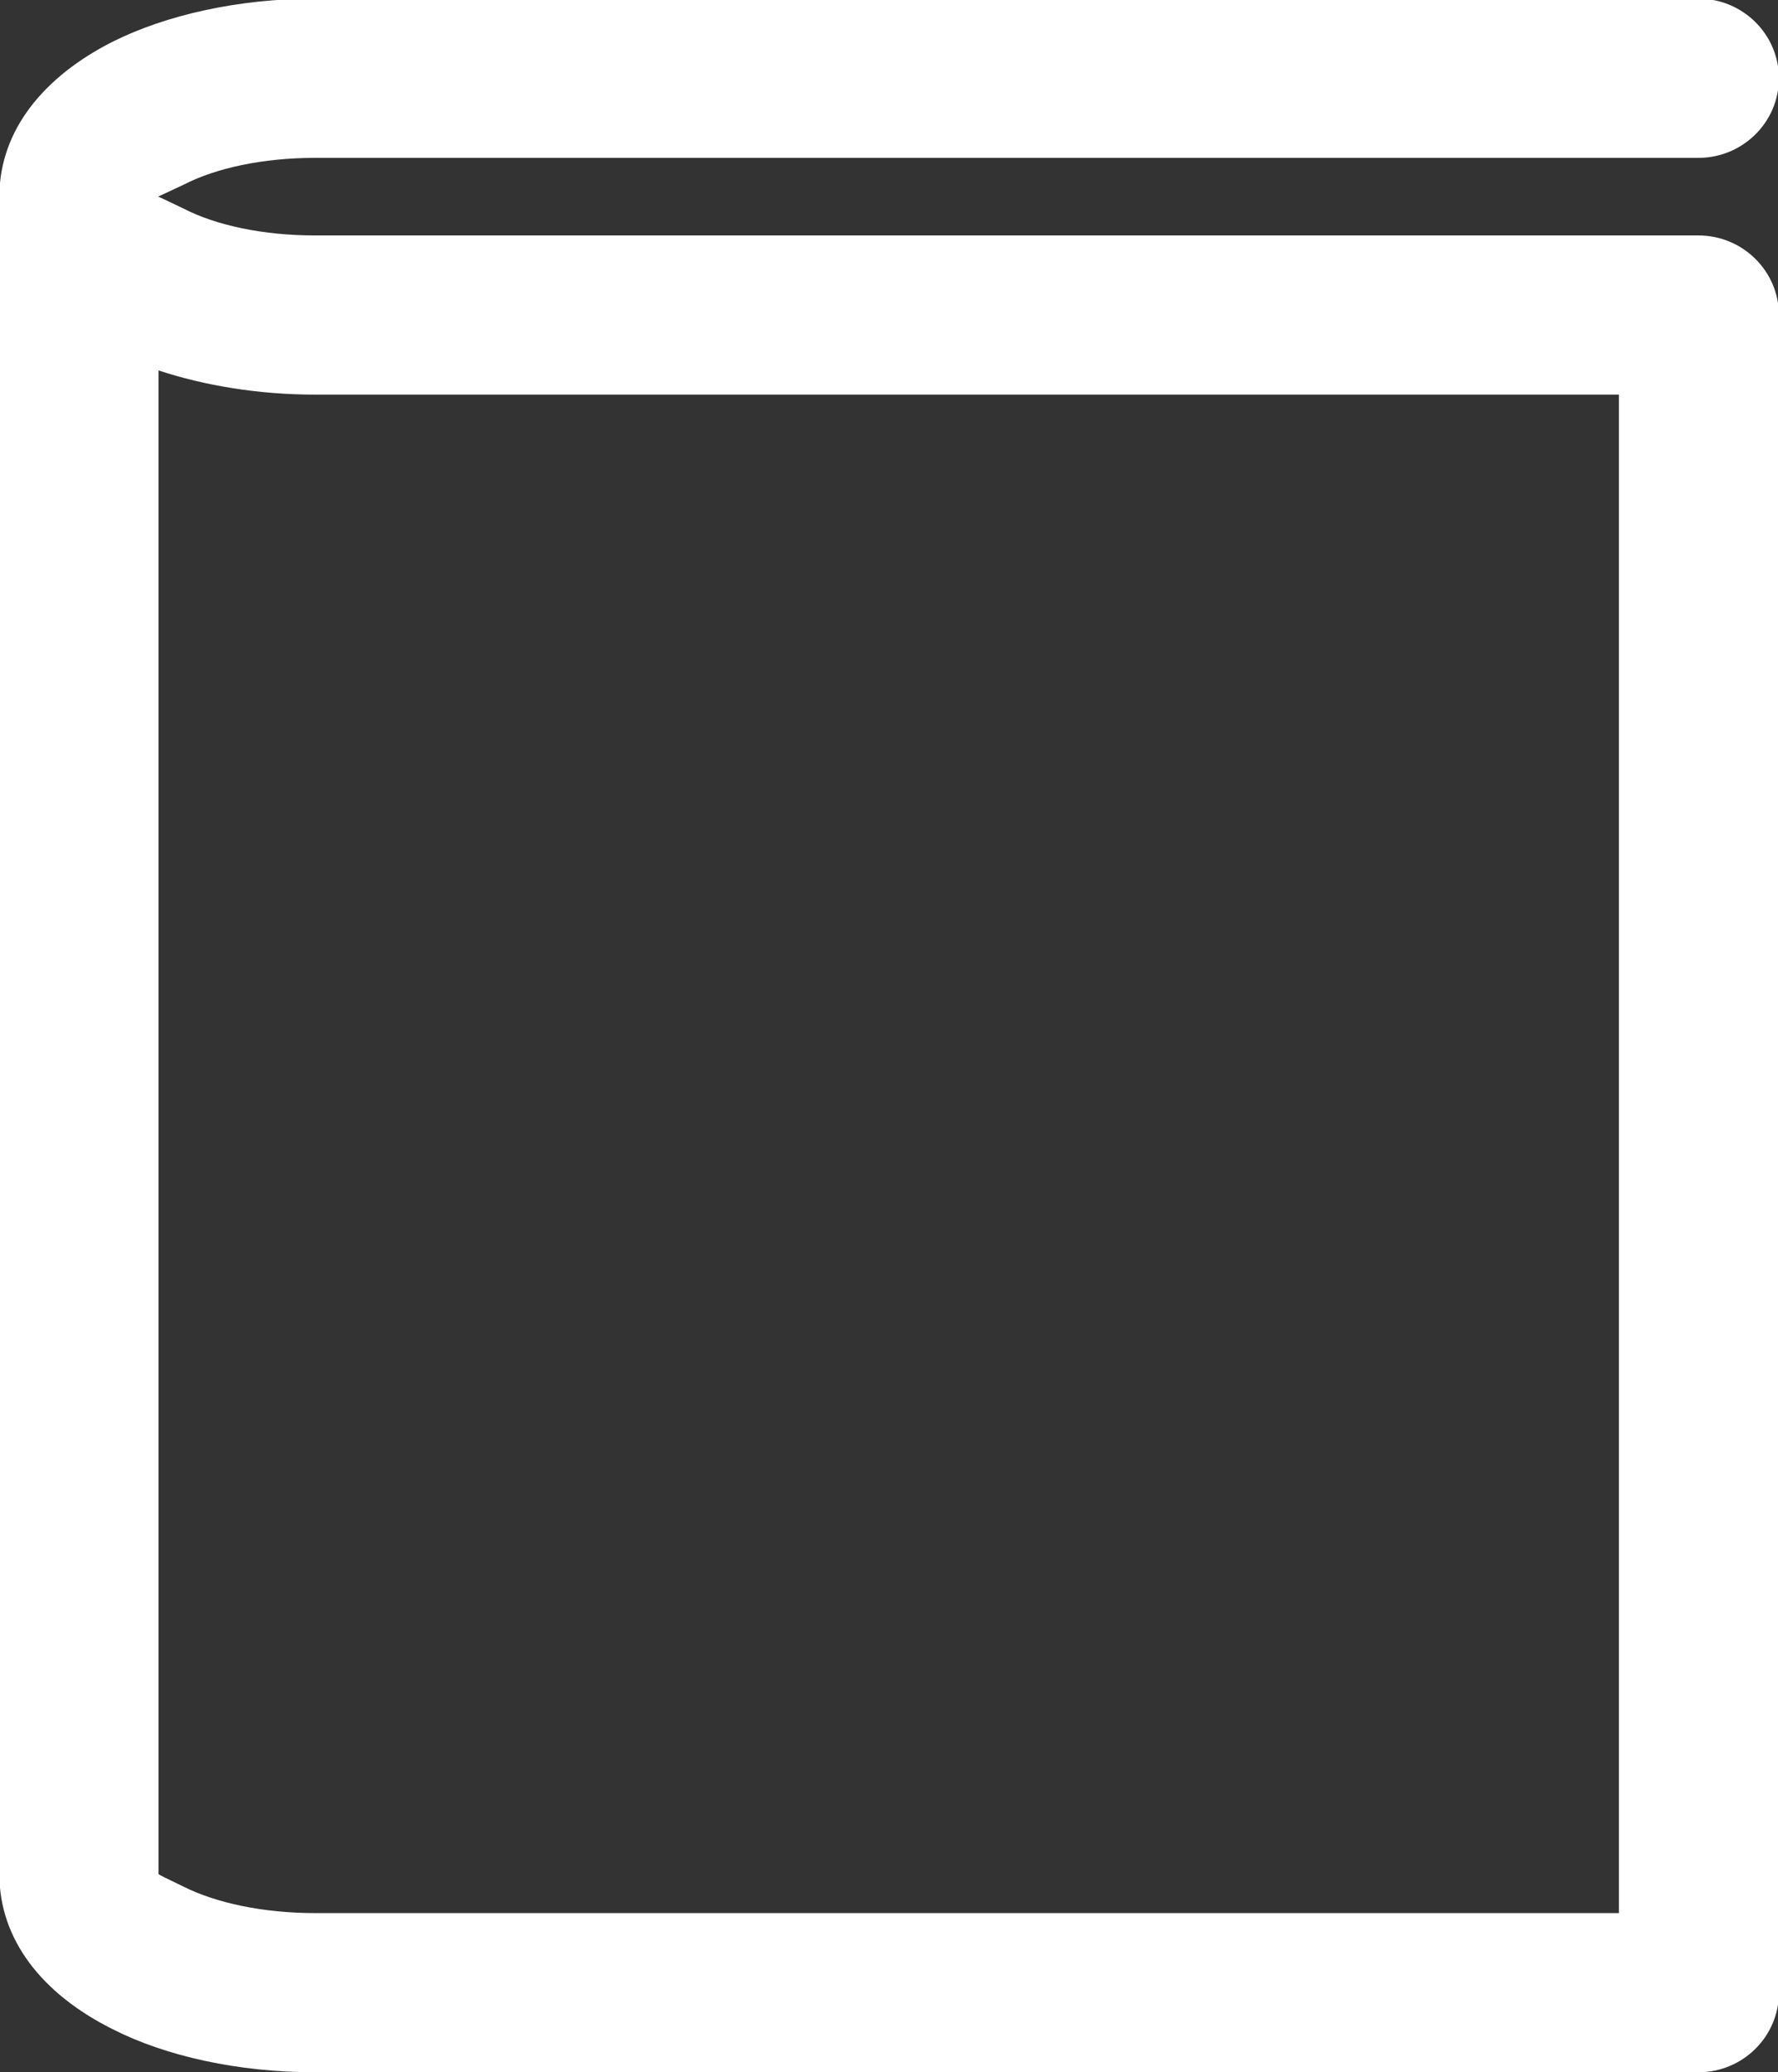 <?xml version="1.0" encoding="utf-8"?>
<!-- Generator: Adobe Illustrator 23.0.1, SVG Export Plug-In . SVG Version: 6.00 Build 0)  -->
<svg version="1.1" id="Ebene_1" xmlns="http://www.w3.org/2000/svg" xmlns:xlink="http://www.w3.org/1999/xlink" x="0px" y="0px"
	 viewBox="0 0 635 740" style="enable-background:new 0 0 635 740;" xml:space="preserve">
<rect x="0" y="0" width="635" height="740" fill="#333333" stroke="none"/>
<style type="text/css">
	.st0{fill:#FFFFFF;}
</style>
<path class="st0" d="M606.61,84.08H112.57c-18.75,0-35.45-3.66-46.88-9.53c-5.56-2.64-8.79-4.25-9.08-4.25v-0.15l9.08-4.25
	c11.43-5.87,28.13-9.53,46.88-9.53h494.03c15.81,0,28.72-12.74,28.72-28.42c0-15.68-12.9-28.43-28.72-28.43H112.57
	c-27.54,0-53.33,5.87-72.37,15.39C15.58,27.38,0.06,46.42-0.23,69.57v599.66c0,23.43,15.23,42.77,40.43,55.37
	C59.24,734.28,85.03,740,112.57,740h494.03c15.81,0,28.72-12.75,28.72-28.43V112.51C635.32,96.83,622.42,84.08,606.61,84.08
	L606.61,84.08z M578.18,683.16L578.18,683.16h-465.6c-18.75,0-35.45-3.68-46.88-9.38c-5.86-2.79-9.08-4.4-9.08-4.55V132.28
	c16.4,5.42,35.74,8.64,55.96,8.64h465.6V683.16L578.18,683.16z"/>
</svg>
